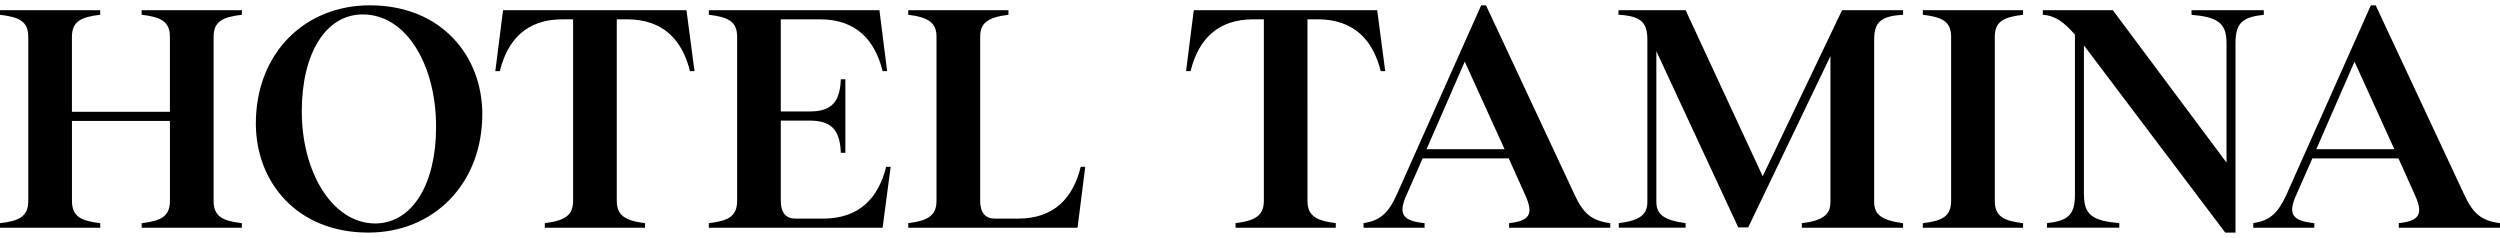 <?xml version="1.0" encoding="utf-8"?>
<svg xmlns="http://www.w3.org/2000/svg" xmlns:graph="http://ns.adobe.com/Graphs/1.0/" xmlns:i="http://ns.adobe.com/AdobeIllustrator/10.0/" xmlns:x="http://ns.adobe.com/Extensibility/1.0/" xmlns:xlink="http://www.w3.org/1999/xlink" version="1.1" id="Ebene_1" x="0px" y="0px" viewBox="0 0 940.5 89.5" style="enable-background:new 0 0 940.5 89.5;">
<style type="text/css">
	.st0{clip-path:url(#SVGID_00000033331105376713796400000007591430632251637423_);}
</style>
<switch>
	
	<g>
		<g>
			<defs>
				<rect id="SVGID_1_" width="940.5" height="89.5"/>
			</defs>
			<clipPath id="SVGID_00000085223984345363595630000000200139468023767964_">
				<use xlink:href="#SVGID_1_" style="overflow:visible;"/>
			</clipPath>
			<g style="clip-path:url(#SVGID_00000085223984345363595630000000200139468023767964_);">
				<path d="M63.93,75.5V45.49H27.07V75.5c0,5.88,3.26,7.59,10.64,8.46v1.72H0v-1.72c7.37-0.86,10.64-2.57,10.64-8.46V13.89&#xD;&#xA;					c0-5.76-3.26-7.47-10.64-8.33V3.84h37.7v1.72c-7.37,0.86-10.64,2.57-10.64,8.33v28.17h36.86V13.88c0-5.75-3.26-7.47-10.64-8.33&#xD;&#xA;					V3.84H91v1.72c-7.37,0.86-10.64,2.57-10.64,8.33V75.5c0,5.88,3.26,7.59,10.64,8.46v1.72h-37.7v-1.72&#xD;&#xA;					C60.66,83.1,63.93,81.38,63.93,75.5z M96.25,46.47C96.25,20.13,114.5,2,139.15,2c26.71,0,42.29,18.86,42.29,40.91&#xD;&#xA;					c0,26.21-18.24,44.59-42.9,44.59C111.84,87.5,96.25,68.64,96.25,46.47L96.25,46.47z M164.05,47.93&#xD;&#xA;					c0.12-22.79-10.76-42.38-27.43-42.5c-14.14-0.12-23.08,14.83-23.08,36.26c-0.12,22.66,11.24,42.26,27.55,42.38&#xD;&#xA;					C155.23,84.07,164.05,69.01,164.05,47.93L164.05,47.93z M242.66,83.95v1.72h-37.7v-1.72c8.1-0.98,10.64-3.31,10.64-8.46V7.27&#xD;&#xA;					h-3.99c-13.54,0-20.67,7.72-23.57,19.48h-1.7l2.9-22.91h69.01l3.02,22.91h-1.7c-2.9-11.76-10.15-19.48-23.68-19.48h-3.86V75.5&#xD;&#xA;					C232.03,80.64,234.57,82.97,242.66,83.95L242.66,83.95z M277.31,75.5V13.89c0-5.76-3.26-7.47-10.64-8.33V3.84h64.17l2.9,22.91&#xD;&#xA;					h-1.7c-2.9-11.76-10.03-19.48-23.57-19.48h-14.74v34.66h10.87c8.94,0,11.36-4.28,11.73-12.12h1.7v27.68h-1.7&#xD;&#xA;					c-0.36-7.84-2.78-12.12-11.73-12.12h-10.87V75.5c0,4.53,1.93,6.74,5.56,6.74h10.39c13.54,0,20.78-7.72,23.68-19.48h1.7&#xD;&#xA;					l-3.02,22.91h-65.38v-1.72C274.04,83.09,277.3,81.37,277.31,75.5L277.31,75.5L277.31,75.5z M341.67,83.95&#xD;&#xA;					c8.1-0.98,10.64-3.31,10.64-8.46V13.89c0-5.02-2.54-7.35-10.64-8.33V3.84h37.71v1.72c-8.1,0.98-10.64,3.31-10.64,8.33V75.5&#xD;&#xA;					c0,4.53,1.93,6.74,5.56,6.74h8.7c13.54,0,20.67-7.72,23.57-19.48h1.7l-2.9,22.91h-63.68L341.67,83.95L341.67,83.95L341.67,83.95&#xD;&#xA;					z M502.52,83.95v1.72h-37.7v-1.72c8.1-0.98,10.64-3.31,10.64-8.46V7.27h-3.99c-13.54,0-20.67,7.72-23.57,19.48h-1.7l2.9-22.91&#xD;&#xA;					h69l3.02,22.91h-1.7c-2.9-11.76-10.15-19.48-23.69-19.48h-3.86V75.5C491.88,80.64,494.41,82.97,502.52,83.95L502.52,83.95&#xD;&#xA;					L502.52,83.95z M605.79,83.95v1.72h-38.07v-1.72c7.85-0.86,9.3-3.43,6.04-10.65l-6.17-13.72h-32.39l-6.04,13.72&#xD;&#xA;					c-3.26,7.22-1.57,9.8,6.77,10.65v1.72h-22.96v-1.72c6.17-0.98,9.19-3.55,12.45-10.65L557.22,2h1.81l33.35,71.29&#xD;&#xA;					C595.64,80.4,598.91,83.09,605.79,83.95L605.79,83.95L605.79,83.95z M566.03,56.14l-14.99-32.95l-14.38,32.95L566.03,56.14&#xD;&#xA;					L566.03,56.14z M705.06,14.99v61.01c0,4.65,2.66,6.86,10.87,7.96v1.72h-38.07v-1.72c8.22-0.98,10.75-3.43,10.75-7.96V21.11&#xD;&#xA;					l-30.94,64.43h-3.74l-30.81-66.27v56.71c0,4.53,2.66,6.86,11,7.96v1.72h-25.14v-1.72c8.1-0.98,10.76-3.31,10.76-7.96v-61&#xD;&#xA;					c0-6.62-2.42-8.94-10.87-9.43V3.84h25.26l29,62.47l29.85-62.47h22.96v1.72C707.47,6.04,705.06,8.38,705.06,14.99L705.06,14.99z&#xD;&#xA;					 M734.01,75.5V13.89c0-5.76-3.27-7.47-10.64-8.33V3.84h37.71v1.72c-7.37,0.86-10.64,2.57-10.64,8.33V75.5&#xD;&#xA;					c0,5.88,3.26,7.59,10.64,8.46v1.72h-37.71v-1.72C730.75,83.1,734.01,81.38,734.01,75.5z M783.99,73.29&#xD;&#xA;					c0,7.72,3.5,9.8,13.29,10.65v1.72h-27.2v-1.72c7.85-0.86,10.51-3.06,10.51-10.65V13.02c-4.11-4.65-7.25-7.11-12.09-7.47V3.83&#xD;&#xA;					h26.34l42.78,57.33V16.21c0-7.59-3.38-9.8-13.17-10.65V3.84h27.19v1.72c-7.85,0.86-10.64,2.94-10.64,10.65V87.5h-3.86&#xD;&#xA;					l-53.17-70.43v56.22H783.99z M940.5,83.95v1.72h-38.07v-1.72c7.85-0.86,9.3-3.43,6.04-10.65l-6.17-13.72h-32.39l-6.04,13.72&#xD;&#xA;					c-3.27,7.22-1.57,9.8,6.77,10.65v1.72h-22.96v-1.72c6.16-0.98,9.18-3.55,12.45-10.65L891.92,2h1.81l33.35,71.29&#xD;&#xA;					C930.35,80.4,933.62,83.09,940.5,83.95L940.5,83.95z M900.75,56.14l-14.98-32.95l-14.38,32.95H900.75z"/>
			</g>
		</g>
	</g>
</switch>

</svg>